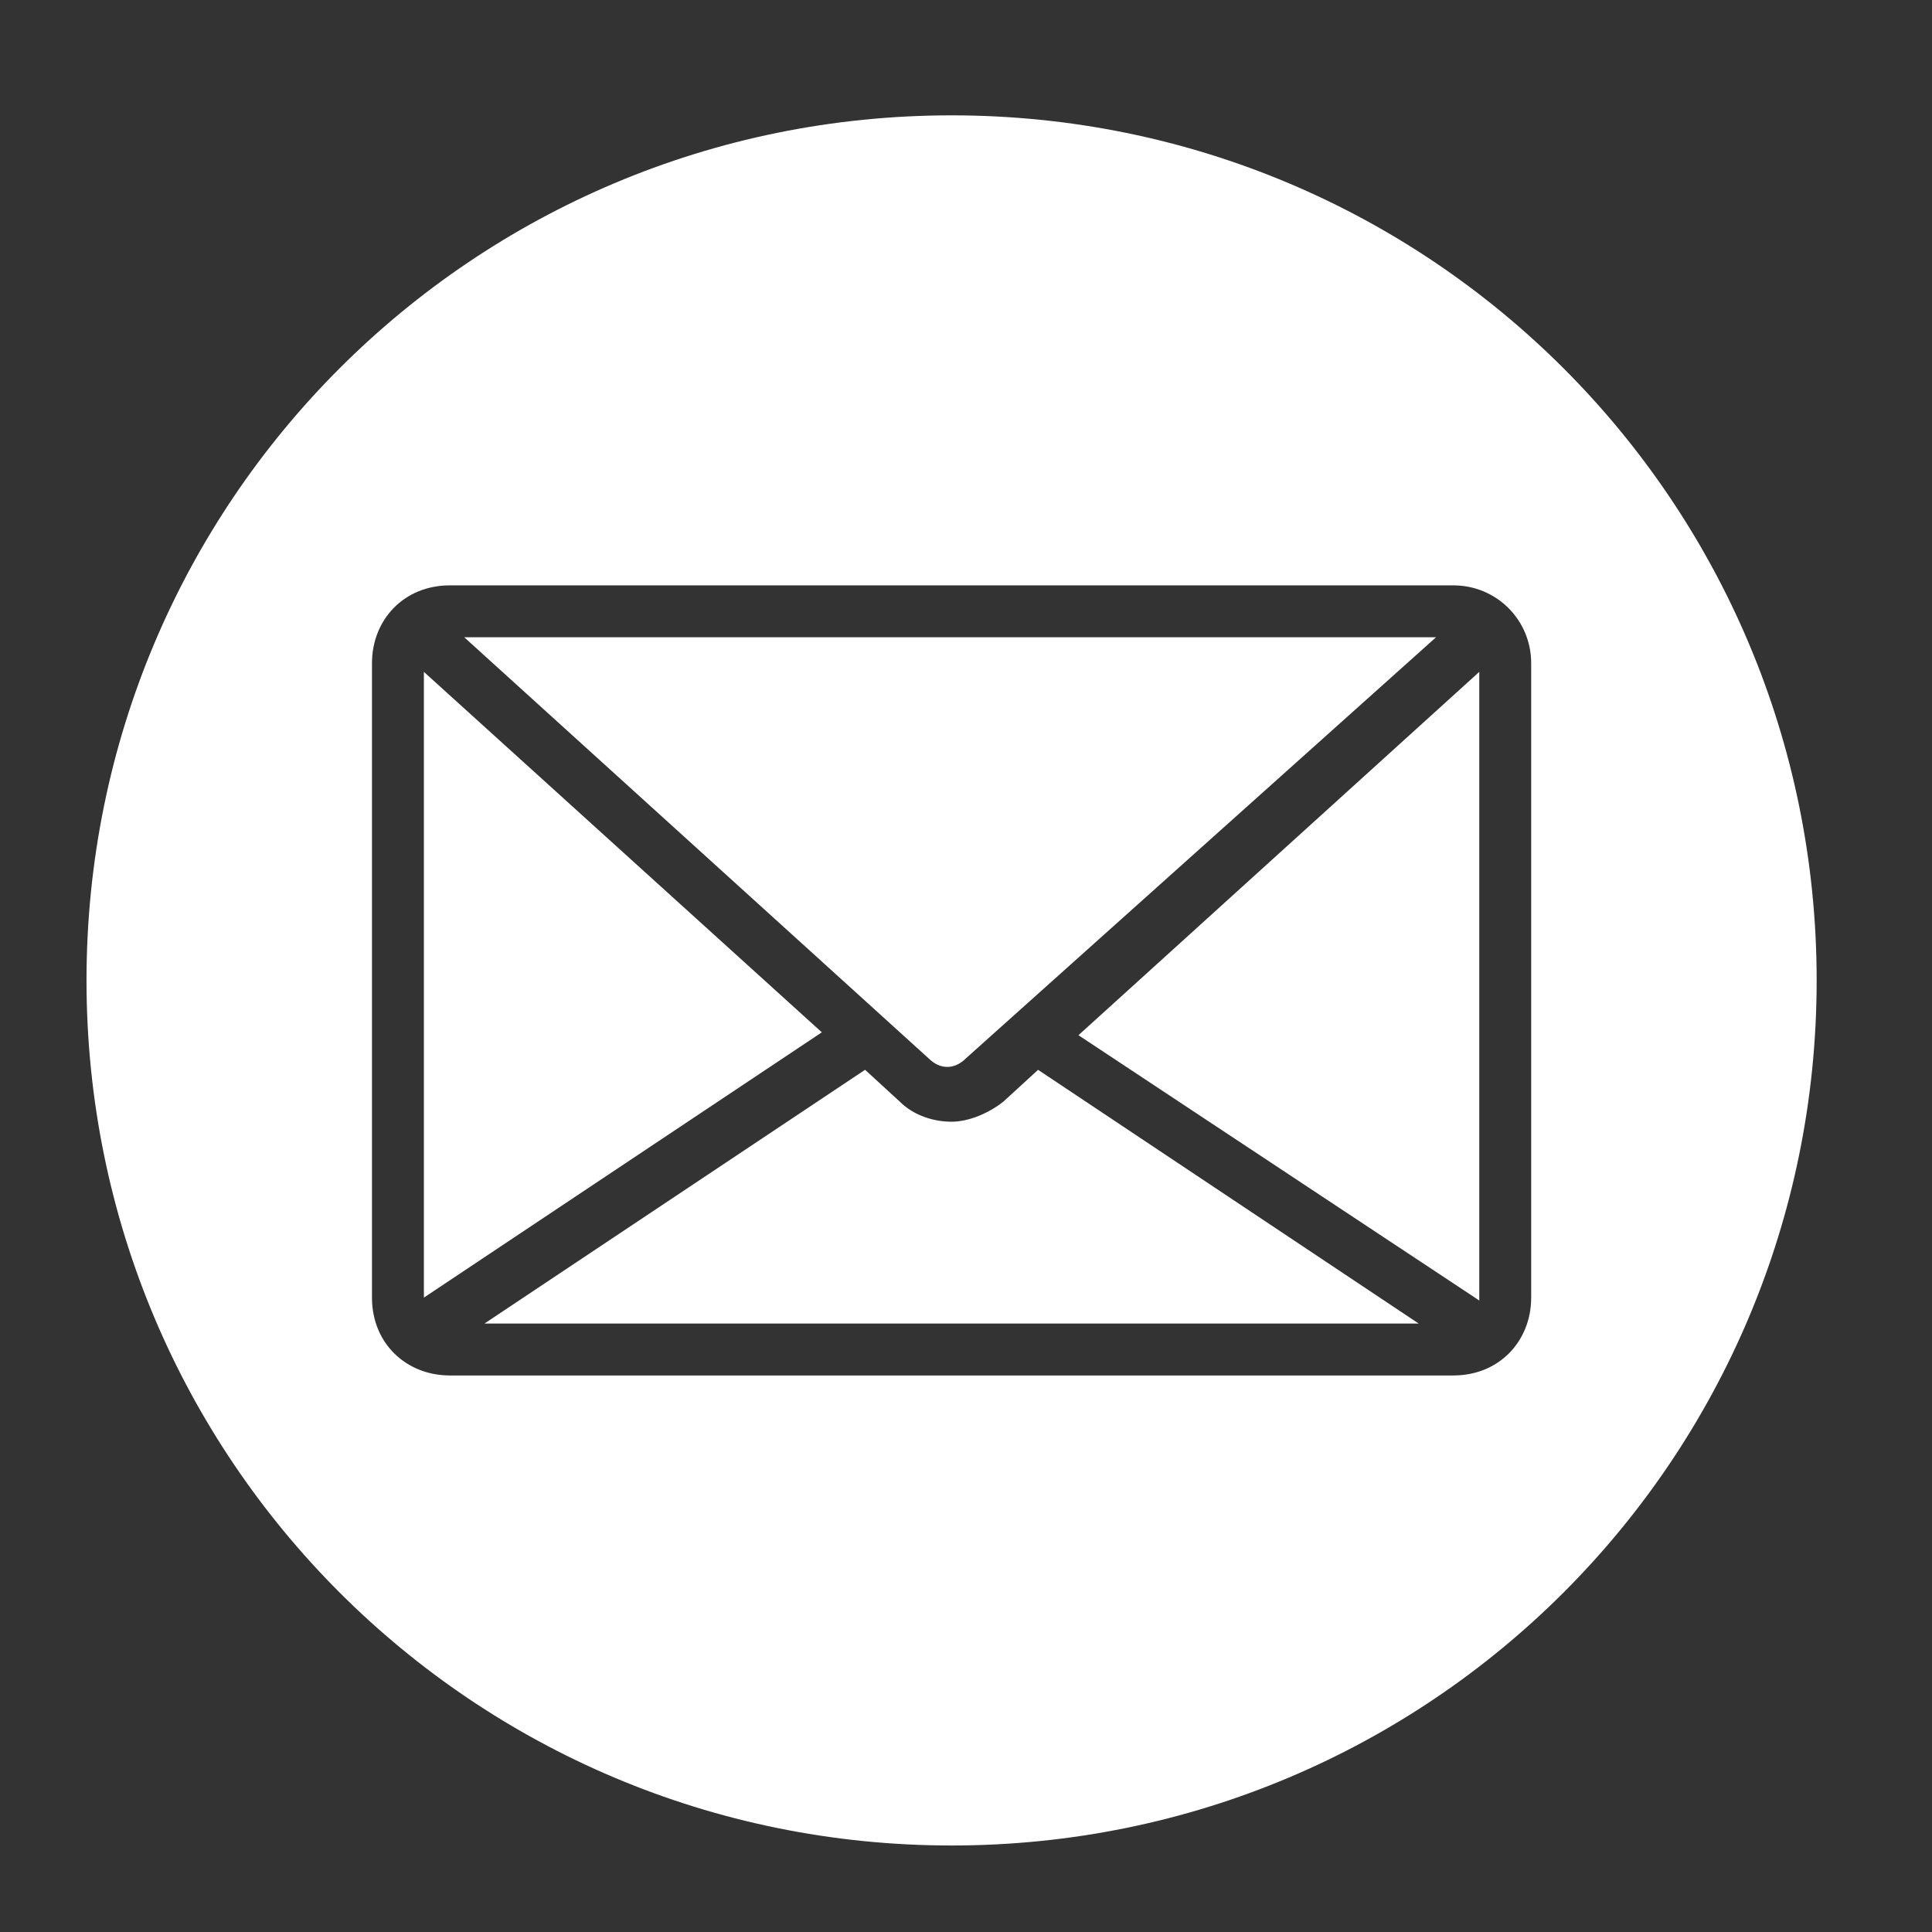 <?xml version="1.0" encoding="utf-8"?>
<!-- Generator: Adobe Illustrator 26.4.1, SVG Export Plug-In . SVG Version: 6.00 Build 0)  -->
<svg version="1.1" id="Layer_1" xmlns="http://www.w3.org/2000/svg" xmlns:xlink="http://www.w3.org/1999/xlink" x="0px" y="0px"
	 viewBox="0 0 67 67" style="enable-background:new 0 0 67 67;" xml:space="preserve">
<rect x="0" y="0" width="67" height="67" fill="#333333" stroke="none"/>
<style type="text/css">
	.st0{fill-rule:evenodd;clip-rule:evenodd;fill:#FFFFFF;}
</style>
<path class="st0" d="M33,64C16.4,64,3,50.6,3,34C3,17.4,16.4,4,33,4s30,13.4,30,30C63,50.6,49.6,64,33,64z M50.4,20.3H15.6
	c-1.6,0-2.7,1.2-2.7,2.7v22c0,1.6,1.2,2.7,2.7,2.7h34.8c1.6,0,2.7-1.2,2.7-2.7V23C53.1,21.5,51.9,20.3,50.4,20.3z M51.3,45.1
	l-13.9-9.2l13.9-12.6V45.1C51.3,45,51.3,45.1,51.3,45.1z M14.7,45V23.3l13.8,12.5L14.7,45C14.7,45.1,14.7,45,14.7,45z M33.5,36.7
	c-0.4,0.4-0.9,0.4-1.3,0L16.1,22.1h33.7L33.5,36.7z M30,37.1l1.2,1.1c0.5,0.5,1.2,0.7,1.8,0.7s1.3-0.3,1.8-0.7l1.2-1.1l13.2,8.8
	H16.8L30,37.1z"/>
</svg>
